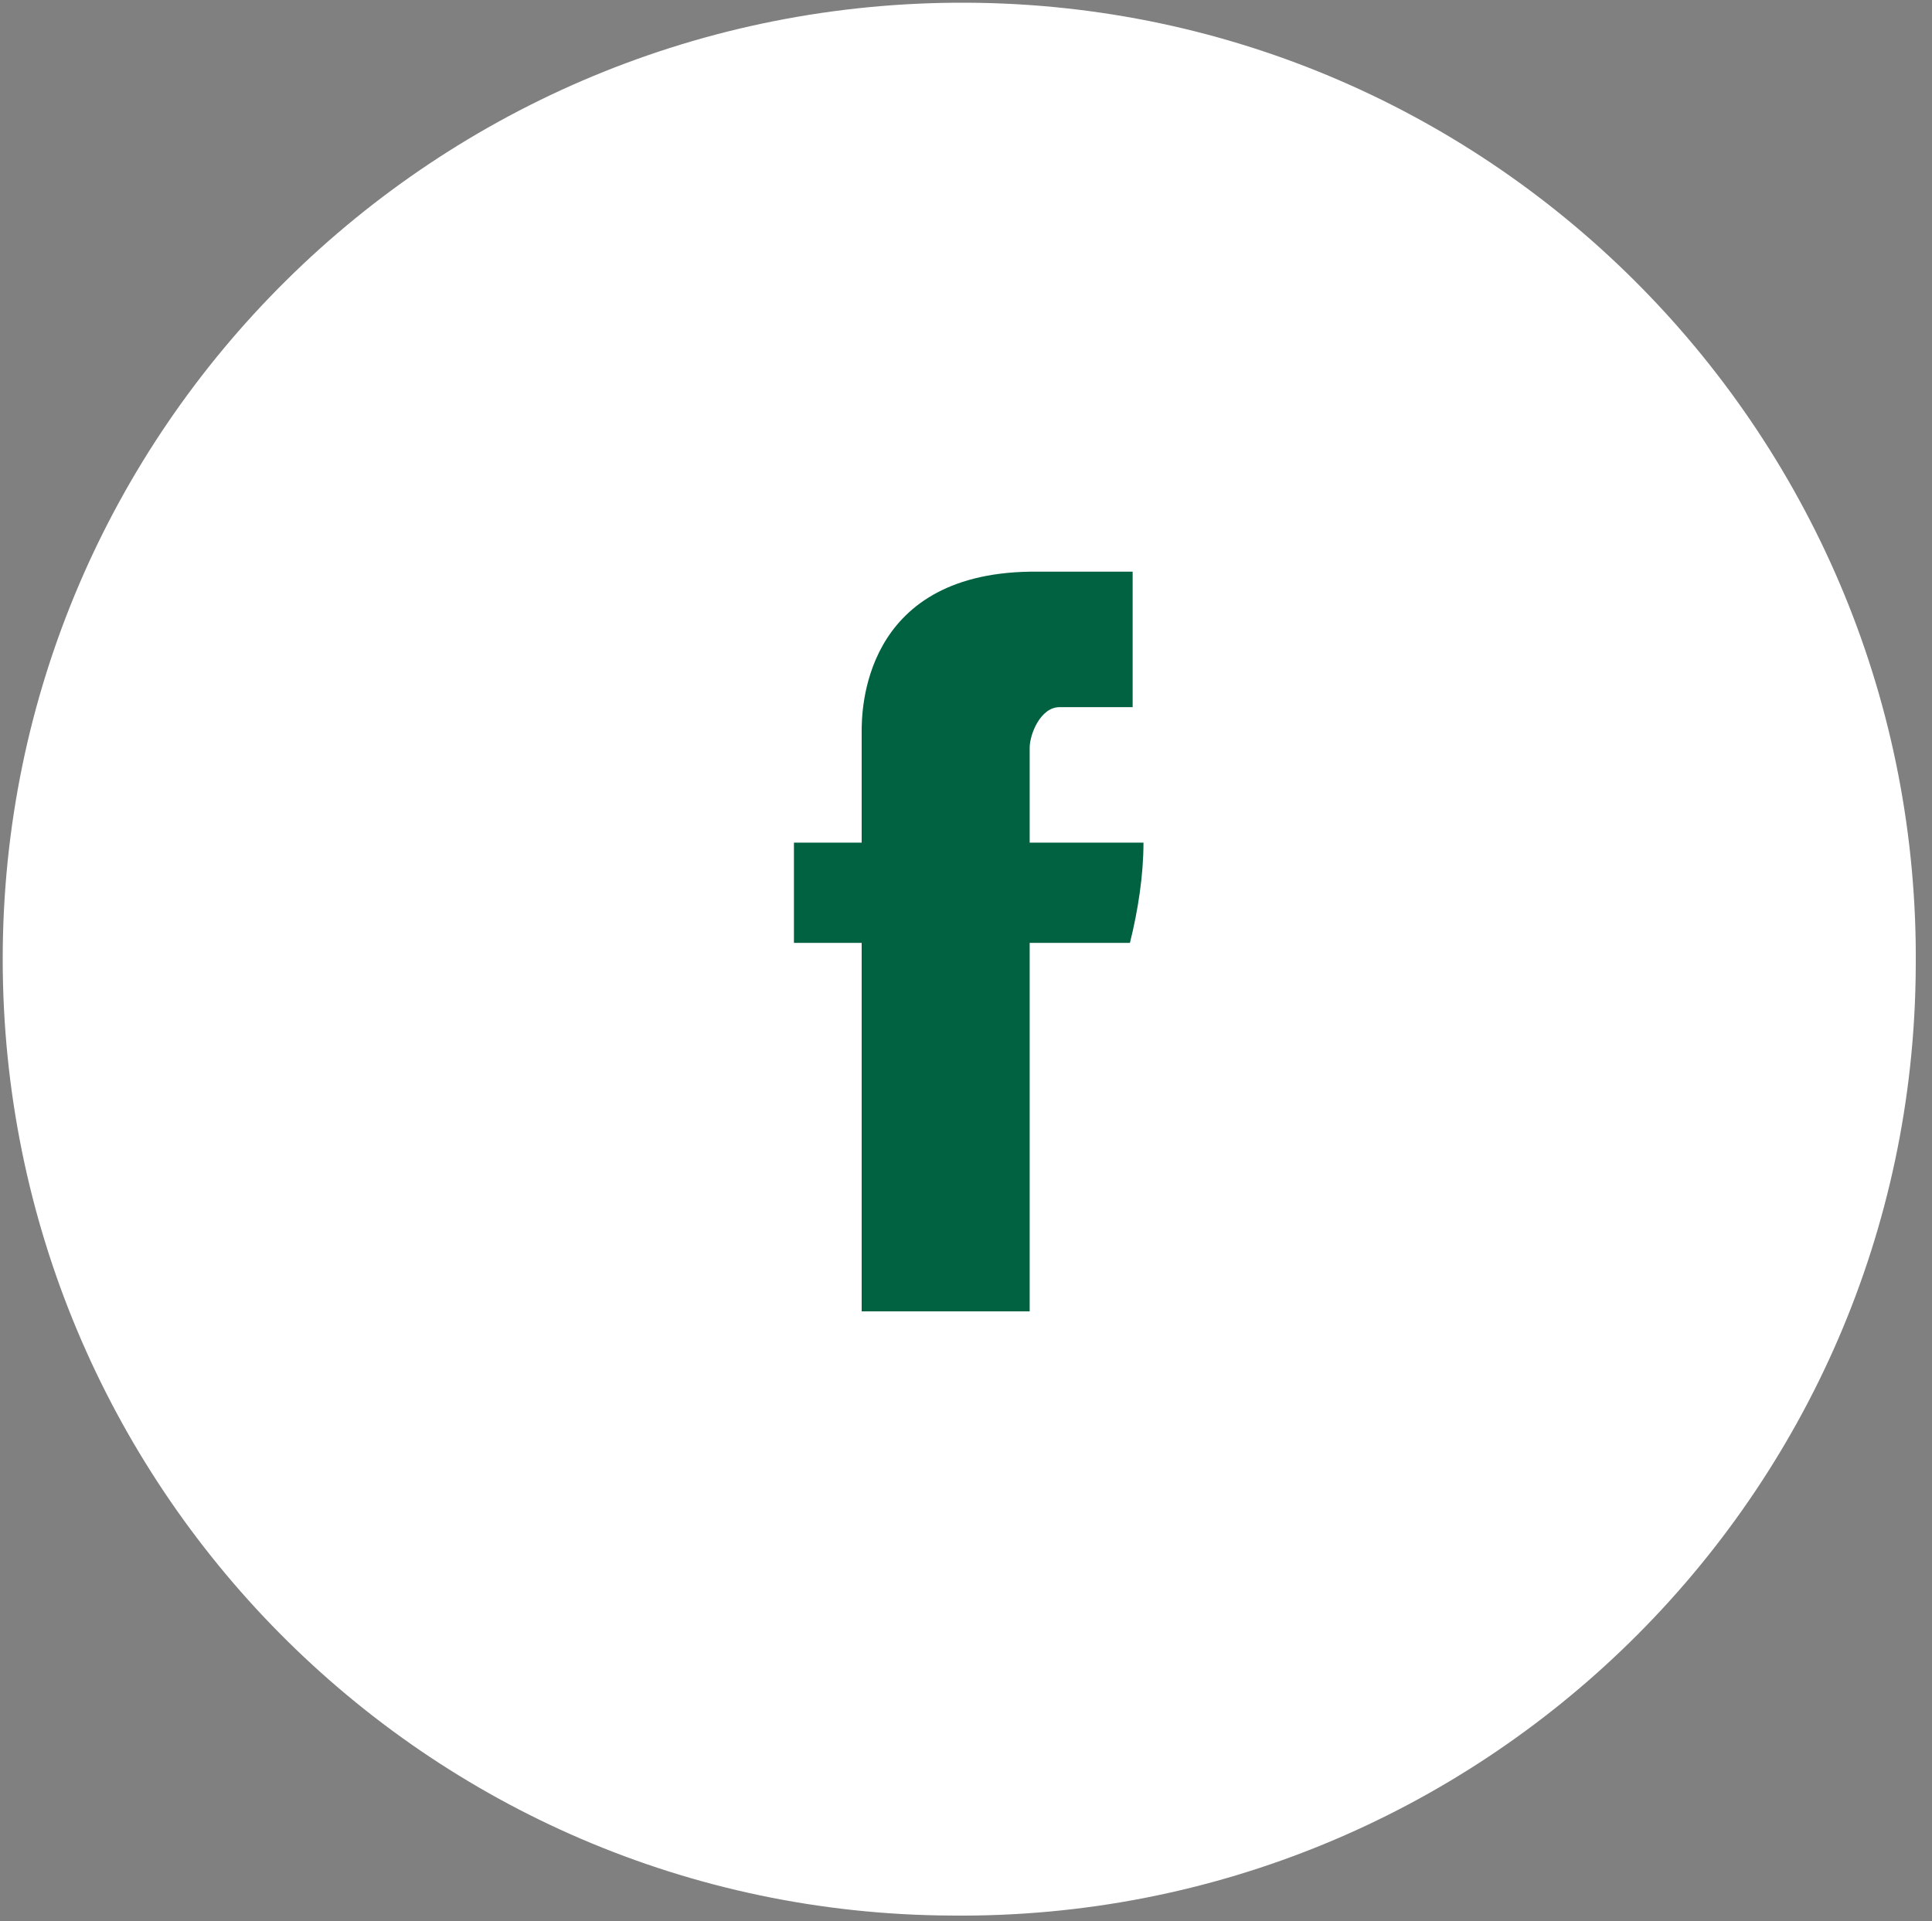 <?xml version="1.0" encoding="utf-8"?>
<!-- Generator: Adobe Illustrator 21.1.0, SVG Export Plug-In . SVG Version: 6.00 Build 0)  -->
<svg version="1.1" id="Layer_1" xmlns="http://www.w3.org/2000/svg" xmlns:xlink="http://www.w3.org/1999/xlink" x="0px" y="0px"
	 viewBox="0 0 71.3 70.9" style="enable-background:new 0 0 71.3 70.9;" xml:space="preserve">
<rect x="0" y="0" width="71.3" height="70.9" fill="#808080" stroke="none"/>
<style type="text/css">
	.st0{fill:#FFFFFF;}
	.st1{fill:#006241;}
</style>
<title>icon-facebook</title>
<path class="st0" d="M35.7,0.1c19.5,0.1,35.2,16.1,35,35.6c-0.1,19.5-16.1,35.2-35.6,35c-19.4-0.1-35-15.9-35-35.3
	C0.1,15.8,16.1,0,35.7,0.1C35.6,0.1,35.6,0.1,35.7,0.1z"/>
<path class="st1" d="M31.8,27v4.1h-2.5v3.7h2.5v13.6h6.2V34.8h3.7c0.3-1.2,0.5-2.5,0.5-3.7H38v-3.5c0-0.5,0.4-1.5,1.1-1.5h2.7v-5
	h-3.8C31.8,21.2,31.8,26.3,31.8,27z"/>
</svg>
